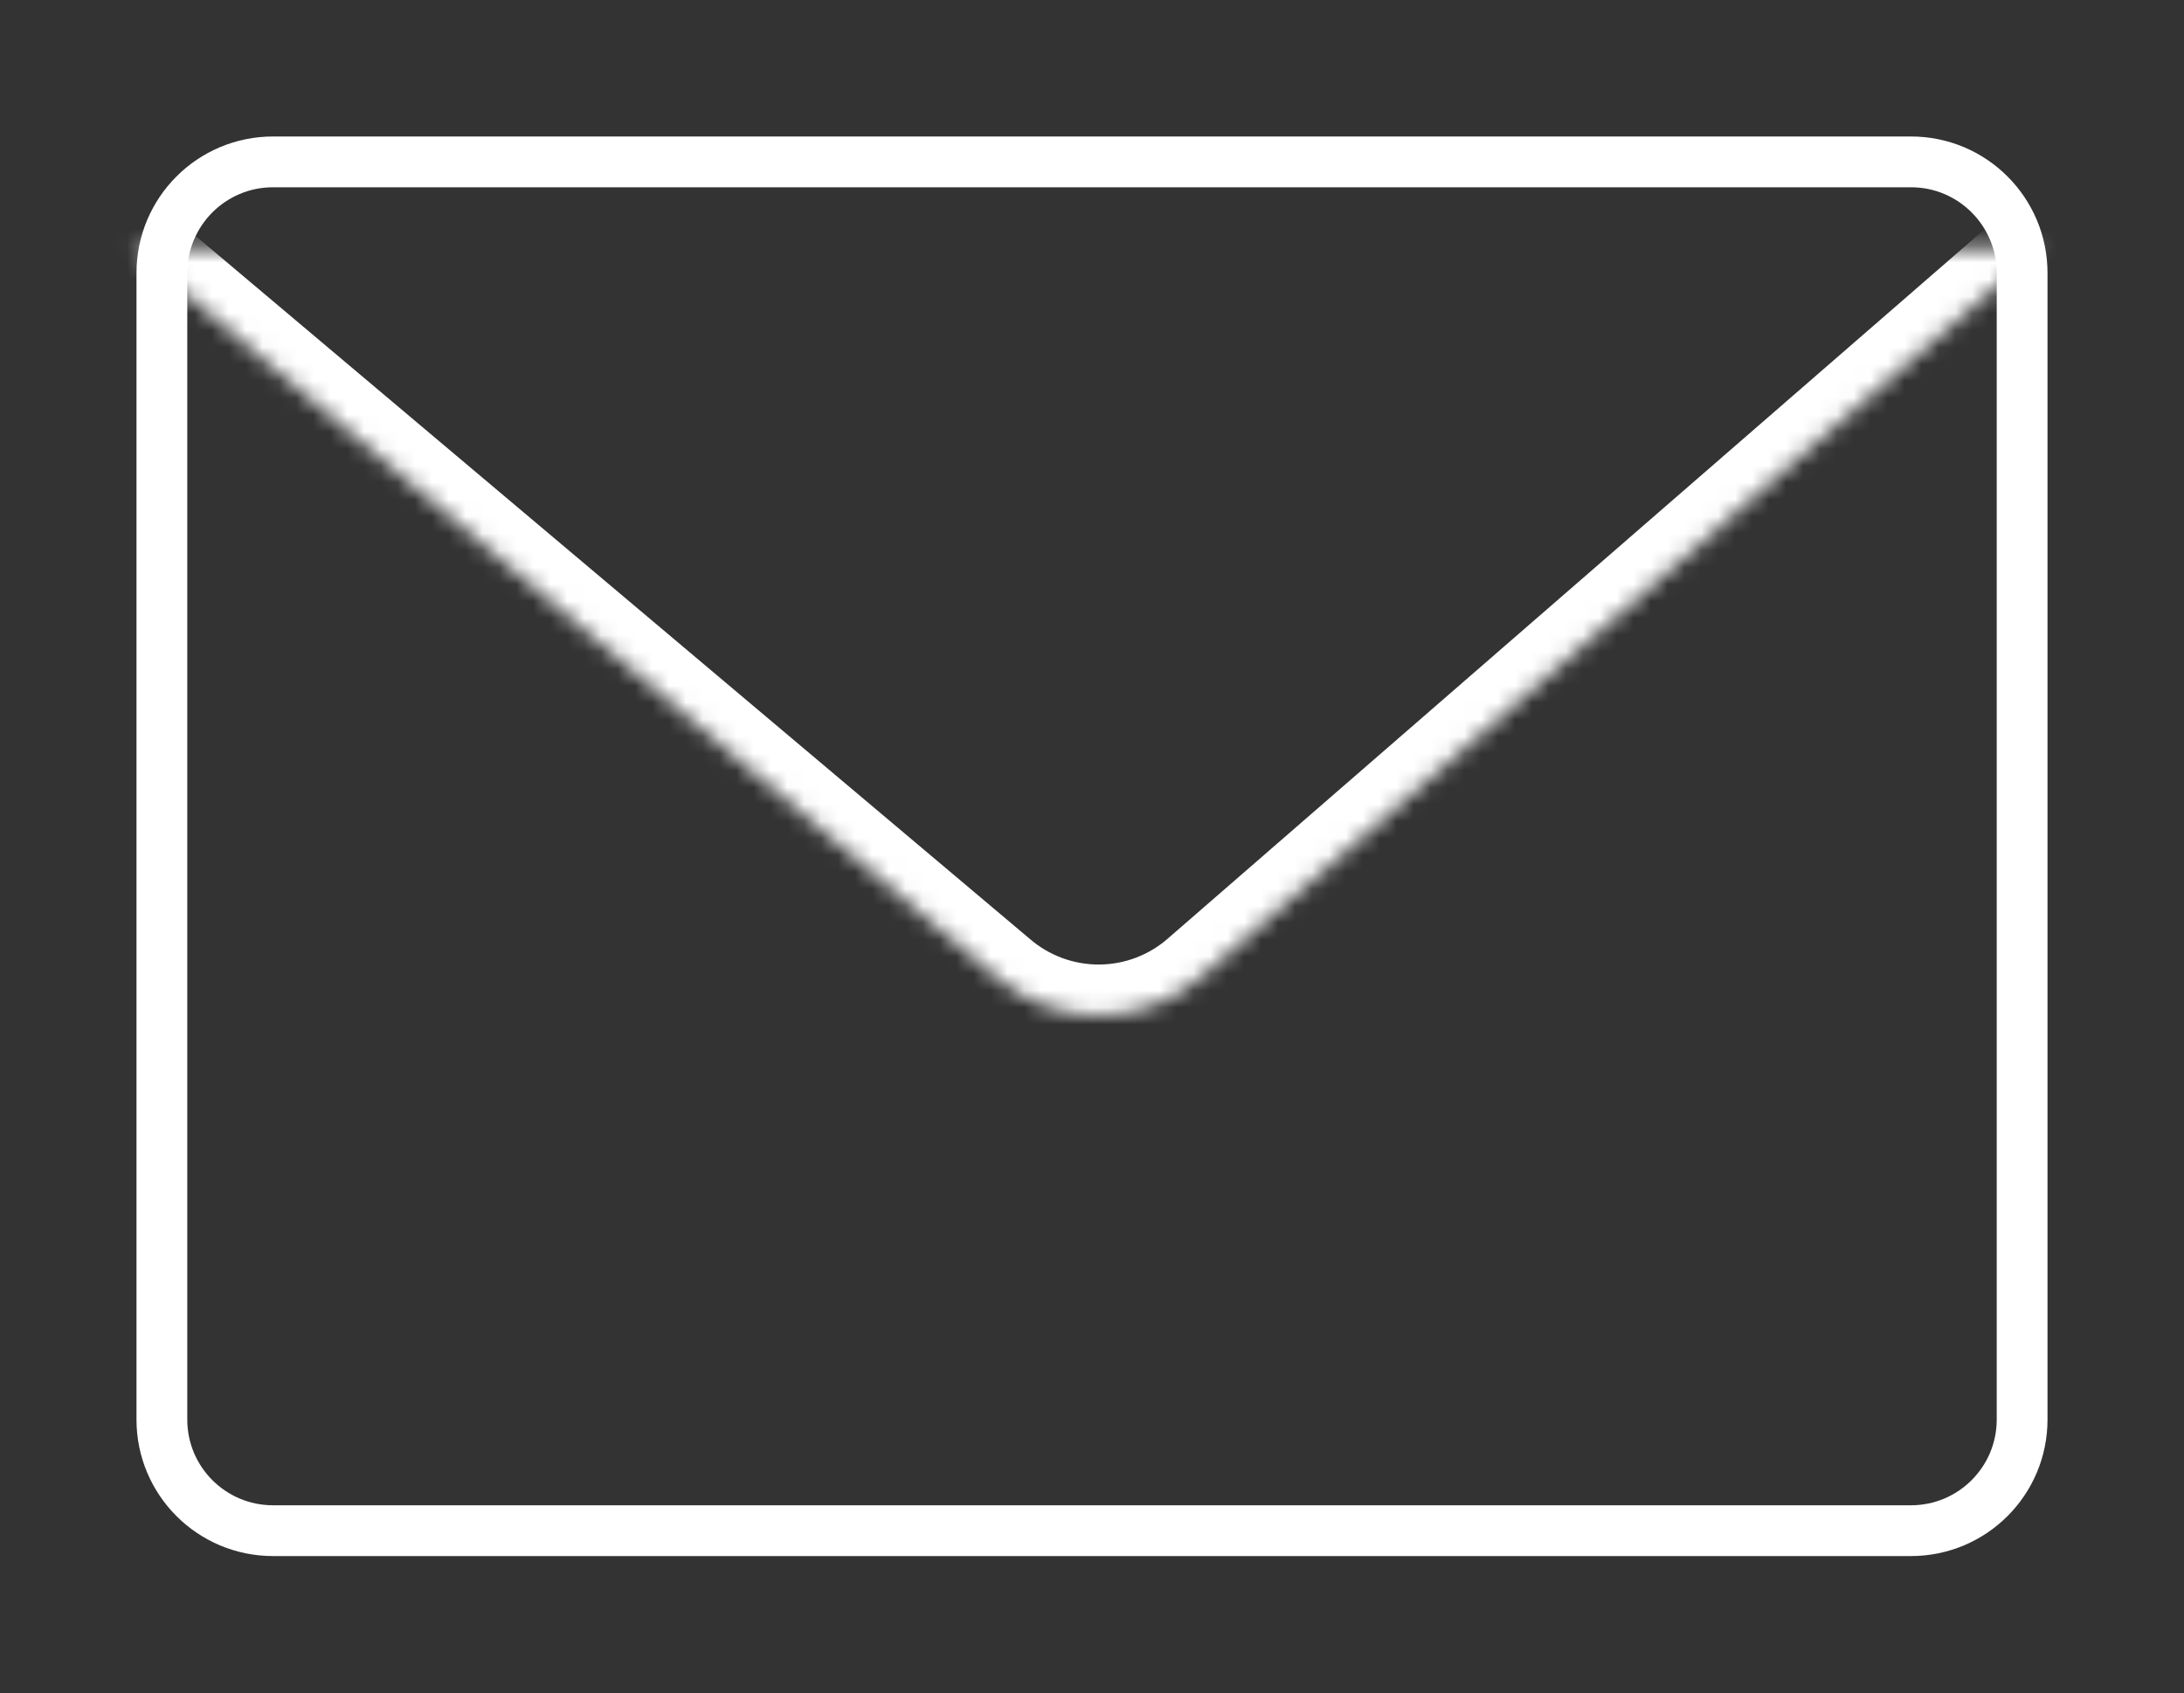 <?xml version="1.0" encoding="UTF-8"?> <svg xmlns="http://www.w3.org/2000/svg" width="129" height="100" viewBox="0 0 129 100" fill="none"><rect x="0" y="0" width="129" height="100" fill="#333333" stroke="none"/><path d="M16.125 9.562H112.875C116.499 9.562 119.438 12.501 119.438 16.125V83.85C119.438 87.474 116.499 90.412 112.875 90.412H16.125C12.501 90.412 9.562 87.474 9.562 83.85V16.125C9.562 12.501 12.501 9.562 16.125 9.562Z" stroke="white" stroke-width="3" stroke-miterlimit="10"></path><mask id="path-2-inside-1_5606_1818" fill="white"><path d="M7.755 14.659L58.847 57.713C60.543 59.186 62.719 59.99 64.965 59.972C67.211 59.954 69.374 59.116 71.046 57.616L120.509 14.659"></path></mask><path d="M9.689 12.365C8.422 11.297 6.529 11.459 5.461 12.726C4.394 13.993 4.555 15.886 5.822 16.953L9.689 12.365ZM58.847 57.713L60.815 55.448L60.798 55.433L60.78 55.419L58.847 57.713ZM71.046 57.616L69.079 55.351L69.06 55.367L69.042 55.383L71.046 57.616ZM122.476 16.924C123.727 15.838 123.861 13.943 122.774 12.692C121.688 11.441 119.793 11.308 118.542 12.394L122.476 16.924ZM5.822 16.953L56.914 60.007L60.78 55.419L9.689 12.365L5.822 16.953ZM56.88 59.977C59.127 61.931 62.011 62.995 64.989 62.972L64.941 56.972C63.426 56.984 61.959 56.442 60.815 55.448L56.88 59.977ZM64.989 62.972C67.966 62.948 70.833 61.838 73.049 59.849L69.042 55.383C67.915 56.395 66.456 56.96 64.941 56.972L64.989 62.972ZM73.013 59.881L122.476 16.924L118.542 12.394L69.079 55.351L73.013 59.881Z" fill="white" mask="url(#path-2-inside-1_5606_1818)"></path></svg> 